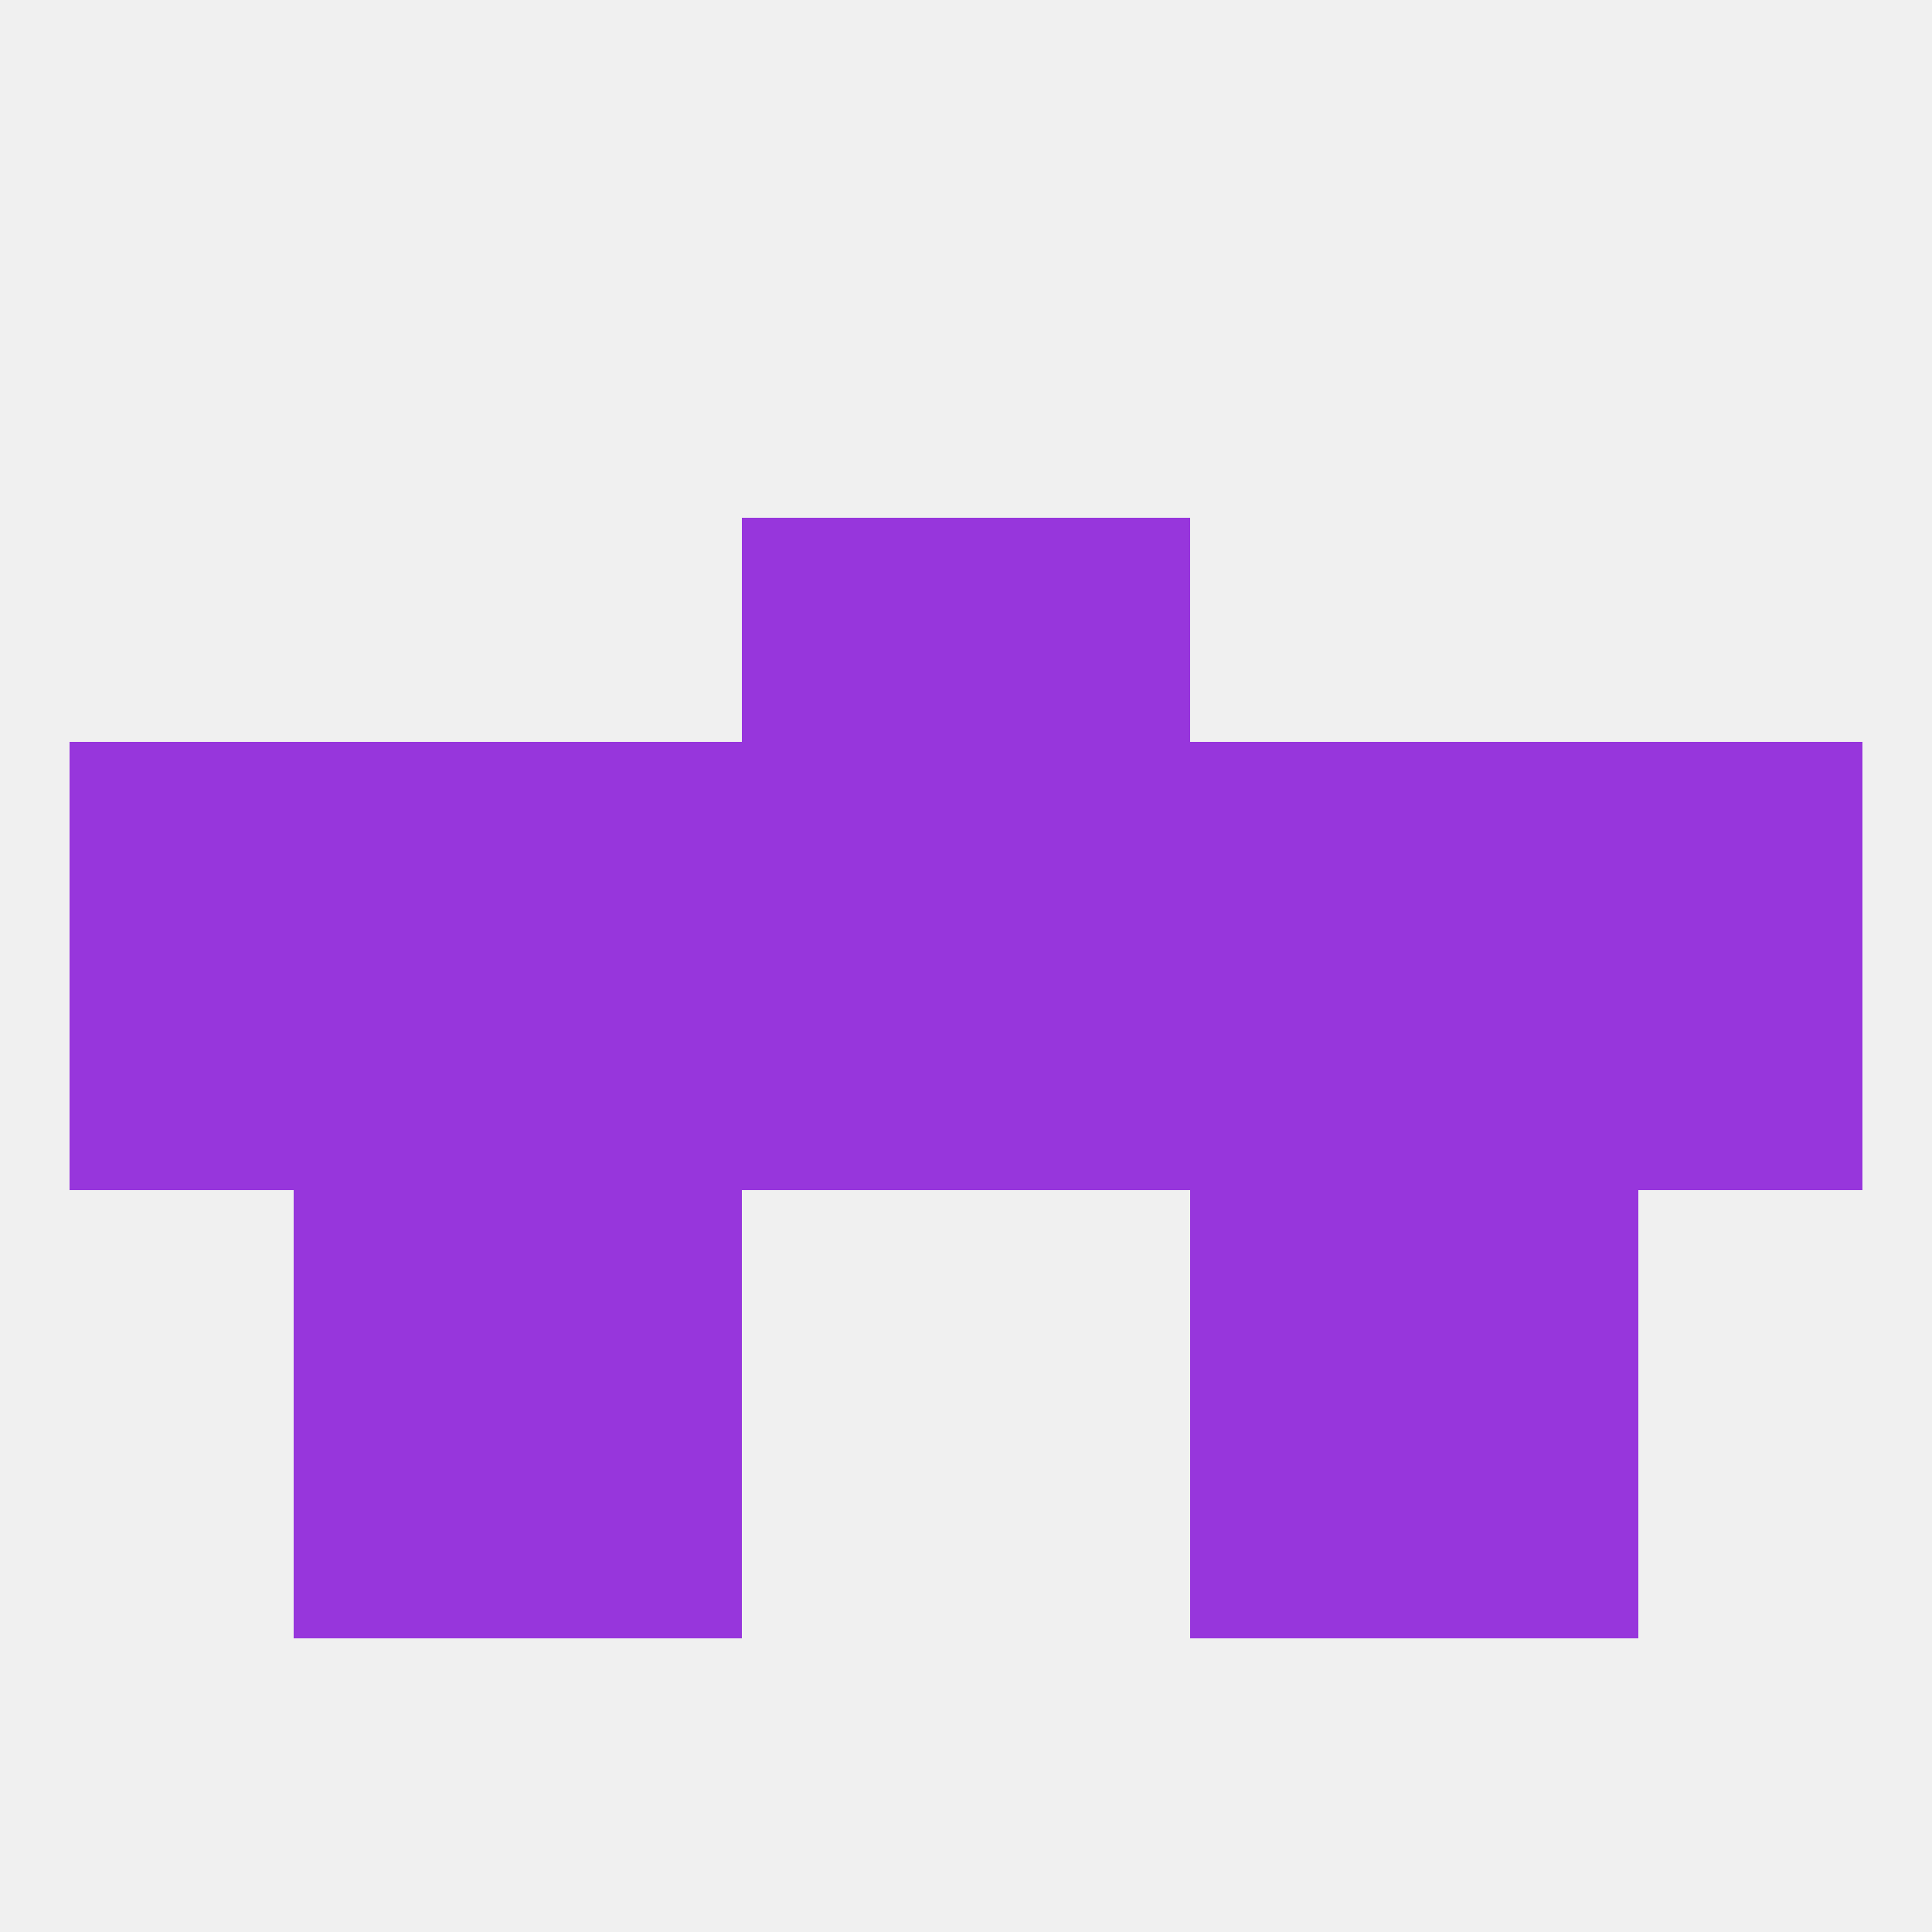 
<!--   <?xml version="1.0"?> -->
<svg version="1.1" baseprofile="full" xmlns="http://www.w3.org/2000/svg" xmlns:xlink="http://www.w3.org/1999/xlink" xmlns:ev="http://www.w3.org/2001/xml-events" width="250" height="250" viewBox="0 0 250 250" >
	<rect width="100%" height="100%" fill="rgba(240,240,240,255)"/>

	<rect x="38" y="154" width="29" height="29" fill="rgba(151,54,220,255)"/>
	<rect x="183" y="154" width="29" height="29" fill="rgba(151,54,220,255)"/>
	<rect x="67" y="154" width="29" height="29" fill="rgba(151,54,220,255)"/>
	<rect x="154" y="154" width="29" height="29" fill="rgba(151,54,220,255)"/>
	<rect x="125" y="125" width="29" height="29" fill="rgba(151,54,220,255)"/>
	<rect x="9" y="125" width="29" height="29" fill="rgba(151,54,220,255)"/>
	<rect x="212" y="125" width="29" height="29" fill="rgba(151,54,220,255)"/>
	<rect x="67" y="125" width="29" height="29" fill="rgba(151,54,220,255)"/>
	<rect x="154" y="125" width="29" height="29" fill="rgba(151,54,220,255)"/>
	<rect x="38" y="125" width="29" height="29" fill="rgba(151,54,220,255)"/>
	<rect x="183" y="125" width="29" height="29" fill="rgba(151,54,220,255)"/>
	<rect x="96" y="125" width="29" height="29" fill="rgba(151,54,220,255)"/>
	<rect x="38" y="96" width="29" height="29" fill="rgba(151,54,220,255)"/>
	<rect x="9" y="96" width="29" height="29" fill="rgba(151,54,220,255)"/>
	<rect x="212" y="96" width="29" height="29" fill="rgba(151,54,220,255)"/>
	<rect x="96" y="96" width="29" height="29" fill="rgba(151,54,220,255)"/>
	<rect x="125" y="96" width="29" height="29" fill="rgba(151,54,220,255)"/>
	<rect x="67" y="96" width="29" height="29" fill="rgba(151,54,220,255)"/>
	<rect x="154" y="96" width="29" height="29" fill="rgba(151,54,220,255)"/>
	<rect x="183" y="96" width="29" height="29" fill="rgba(151,54,220,255)"/>
	<rect x="96" y="67" width="29" height="29" fill="rgba(151,54,220,255)"/>
	<rect x="125" y="67" width="29" height="29" fill="rgba(151,54,220,255)"/>
	<rect x="67" y="183" width="29" height="29" fill="rgba(151,54,220,255)"/>
	<rect x="154" y="183" width="29" height="29" fill="rgba(151,54,220,255)"/>
	<rect x="38" y="183" width="29" height="29" fill="rgba(151,54,220,255)"/>
	<rect x="183" y="183" width="29" height="29" fill="rgba(151,54,220,255)"/>
</svg>